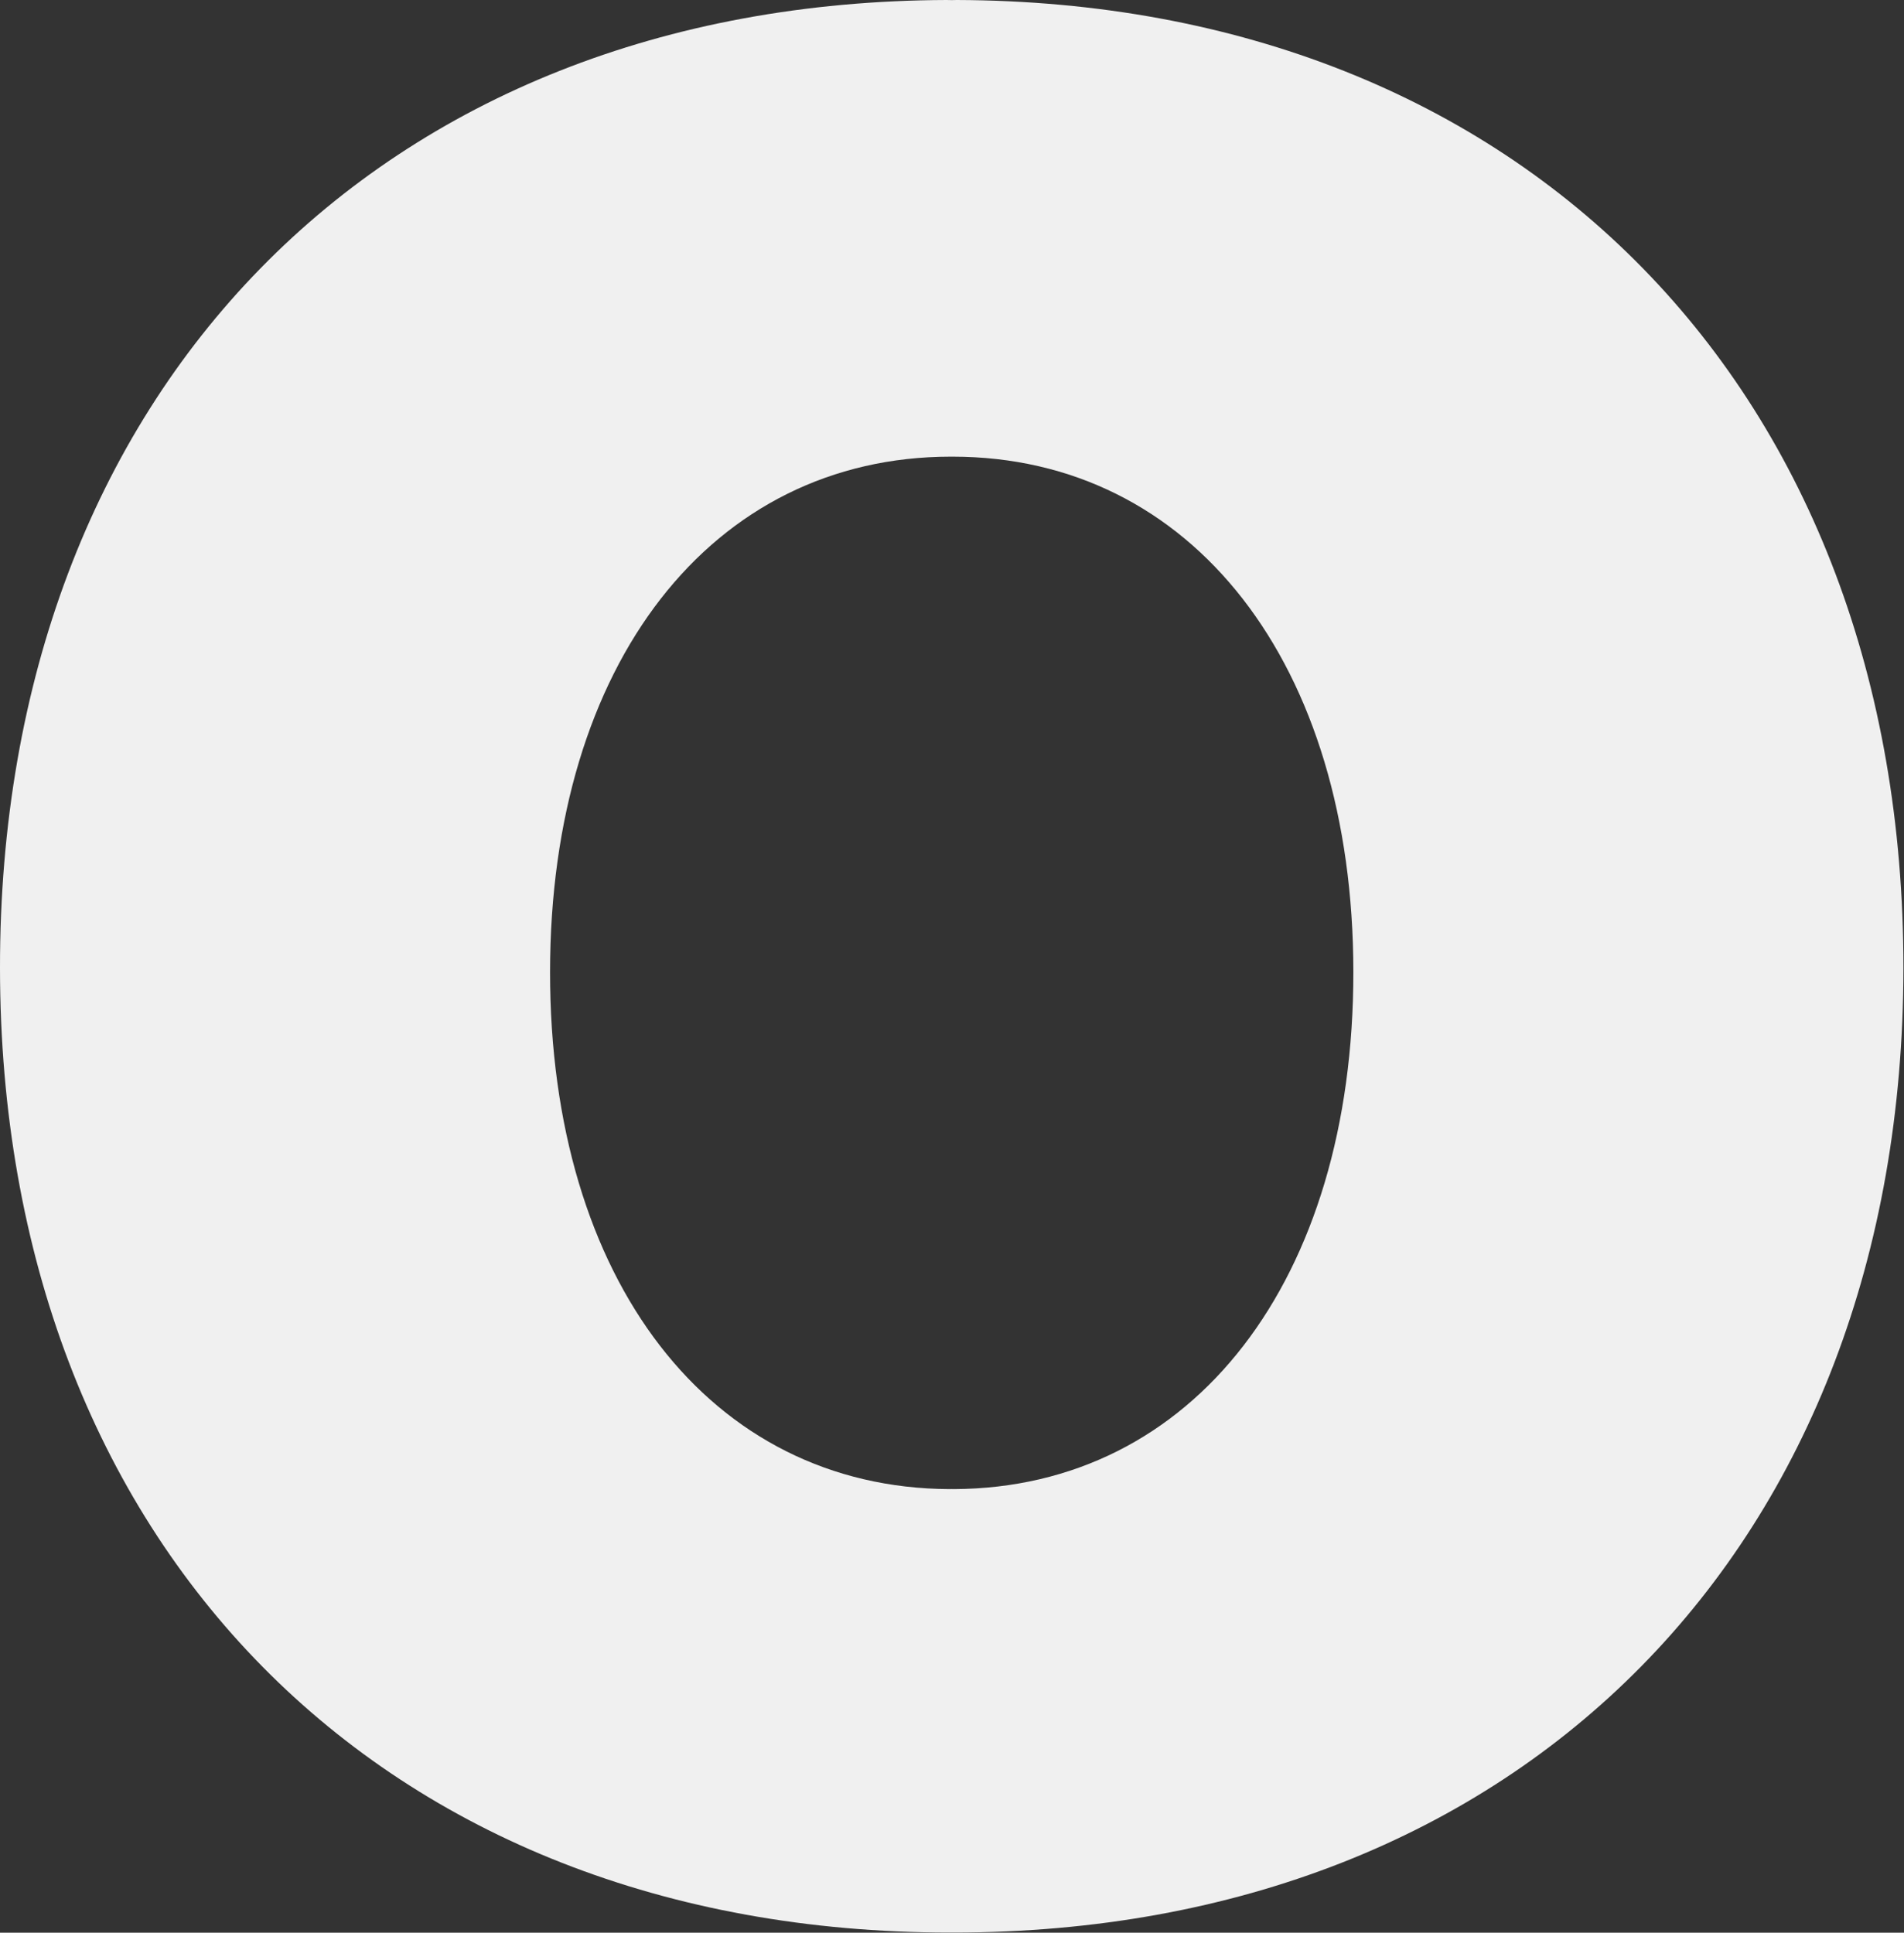 <?xml version="1.0" encoding="UTF-8"?>
<svg width="133px" height="135px" viewBox="0 0 133 135" version="1.1" xmlns="http://www.w3.org/2000/svg" xmlns:xlink="http://www.w3.org/1999/xlink">
    <rect x="0" y="0" width="133" height="135" fill="#333333" stroke="none"/>
    <title>橘O Copy 2</title>
    <g id="PC-v2_1280" stroke="none" stroke-width="1" fill="none" fill-rule="evenodd">
        <g id="瑞嘉人01" transform="translate(-868, -815)" fill="#F0F0F0">
            <g id="橘O-Copy-2" transform="translate(868, 815)">
                <path d="M66.629,104.015 C66.579,104.015 66.53,104.011 66.479,104.011 C66.429,104.011 66.38,104.015 66.329,104.015 C49.618,103.942 38.411,89.435 38.423,67.888 C38.434,46.377 49.696,31.9 66.42,31.898 C66.44,31.898 66.459,31.899 66.479,31.899 C66.499,31.899 66.519,31.898 66.539,31.898 C83.263,31.9 94.525,46.377 94.536,67.888 C94.547,89.435 83.341,103.942 66.629,104.015 M66.834,1.42108547e-14 C66.715,1.42108547e-14 66.599,0.006 66.479,0.007 C66.36,0.006 66.244,1.42108547e-14 66.124,1.42108547e-14 C26.526,0.136 -0.027,27.29 0,67.622 C0.027,107.887 26.711,134.984 66.339,134.988 C66.386,134.988 66.432,134.985 66.479,134.985 C66.527,134.985 66.573,134.988 66.62,134.988 C106.247,134.984 132.932,107.887 132.959,67.622 C132.985,27.29 106.432,0.136 66.834,1.42108547e-14" id="Fill-1"></path>
            </g>
        </g>
    </g>
</svg>